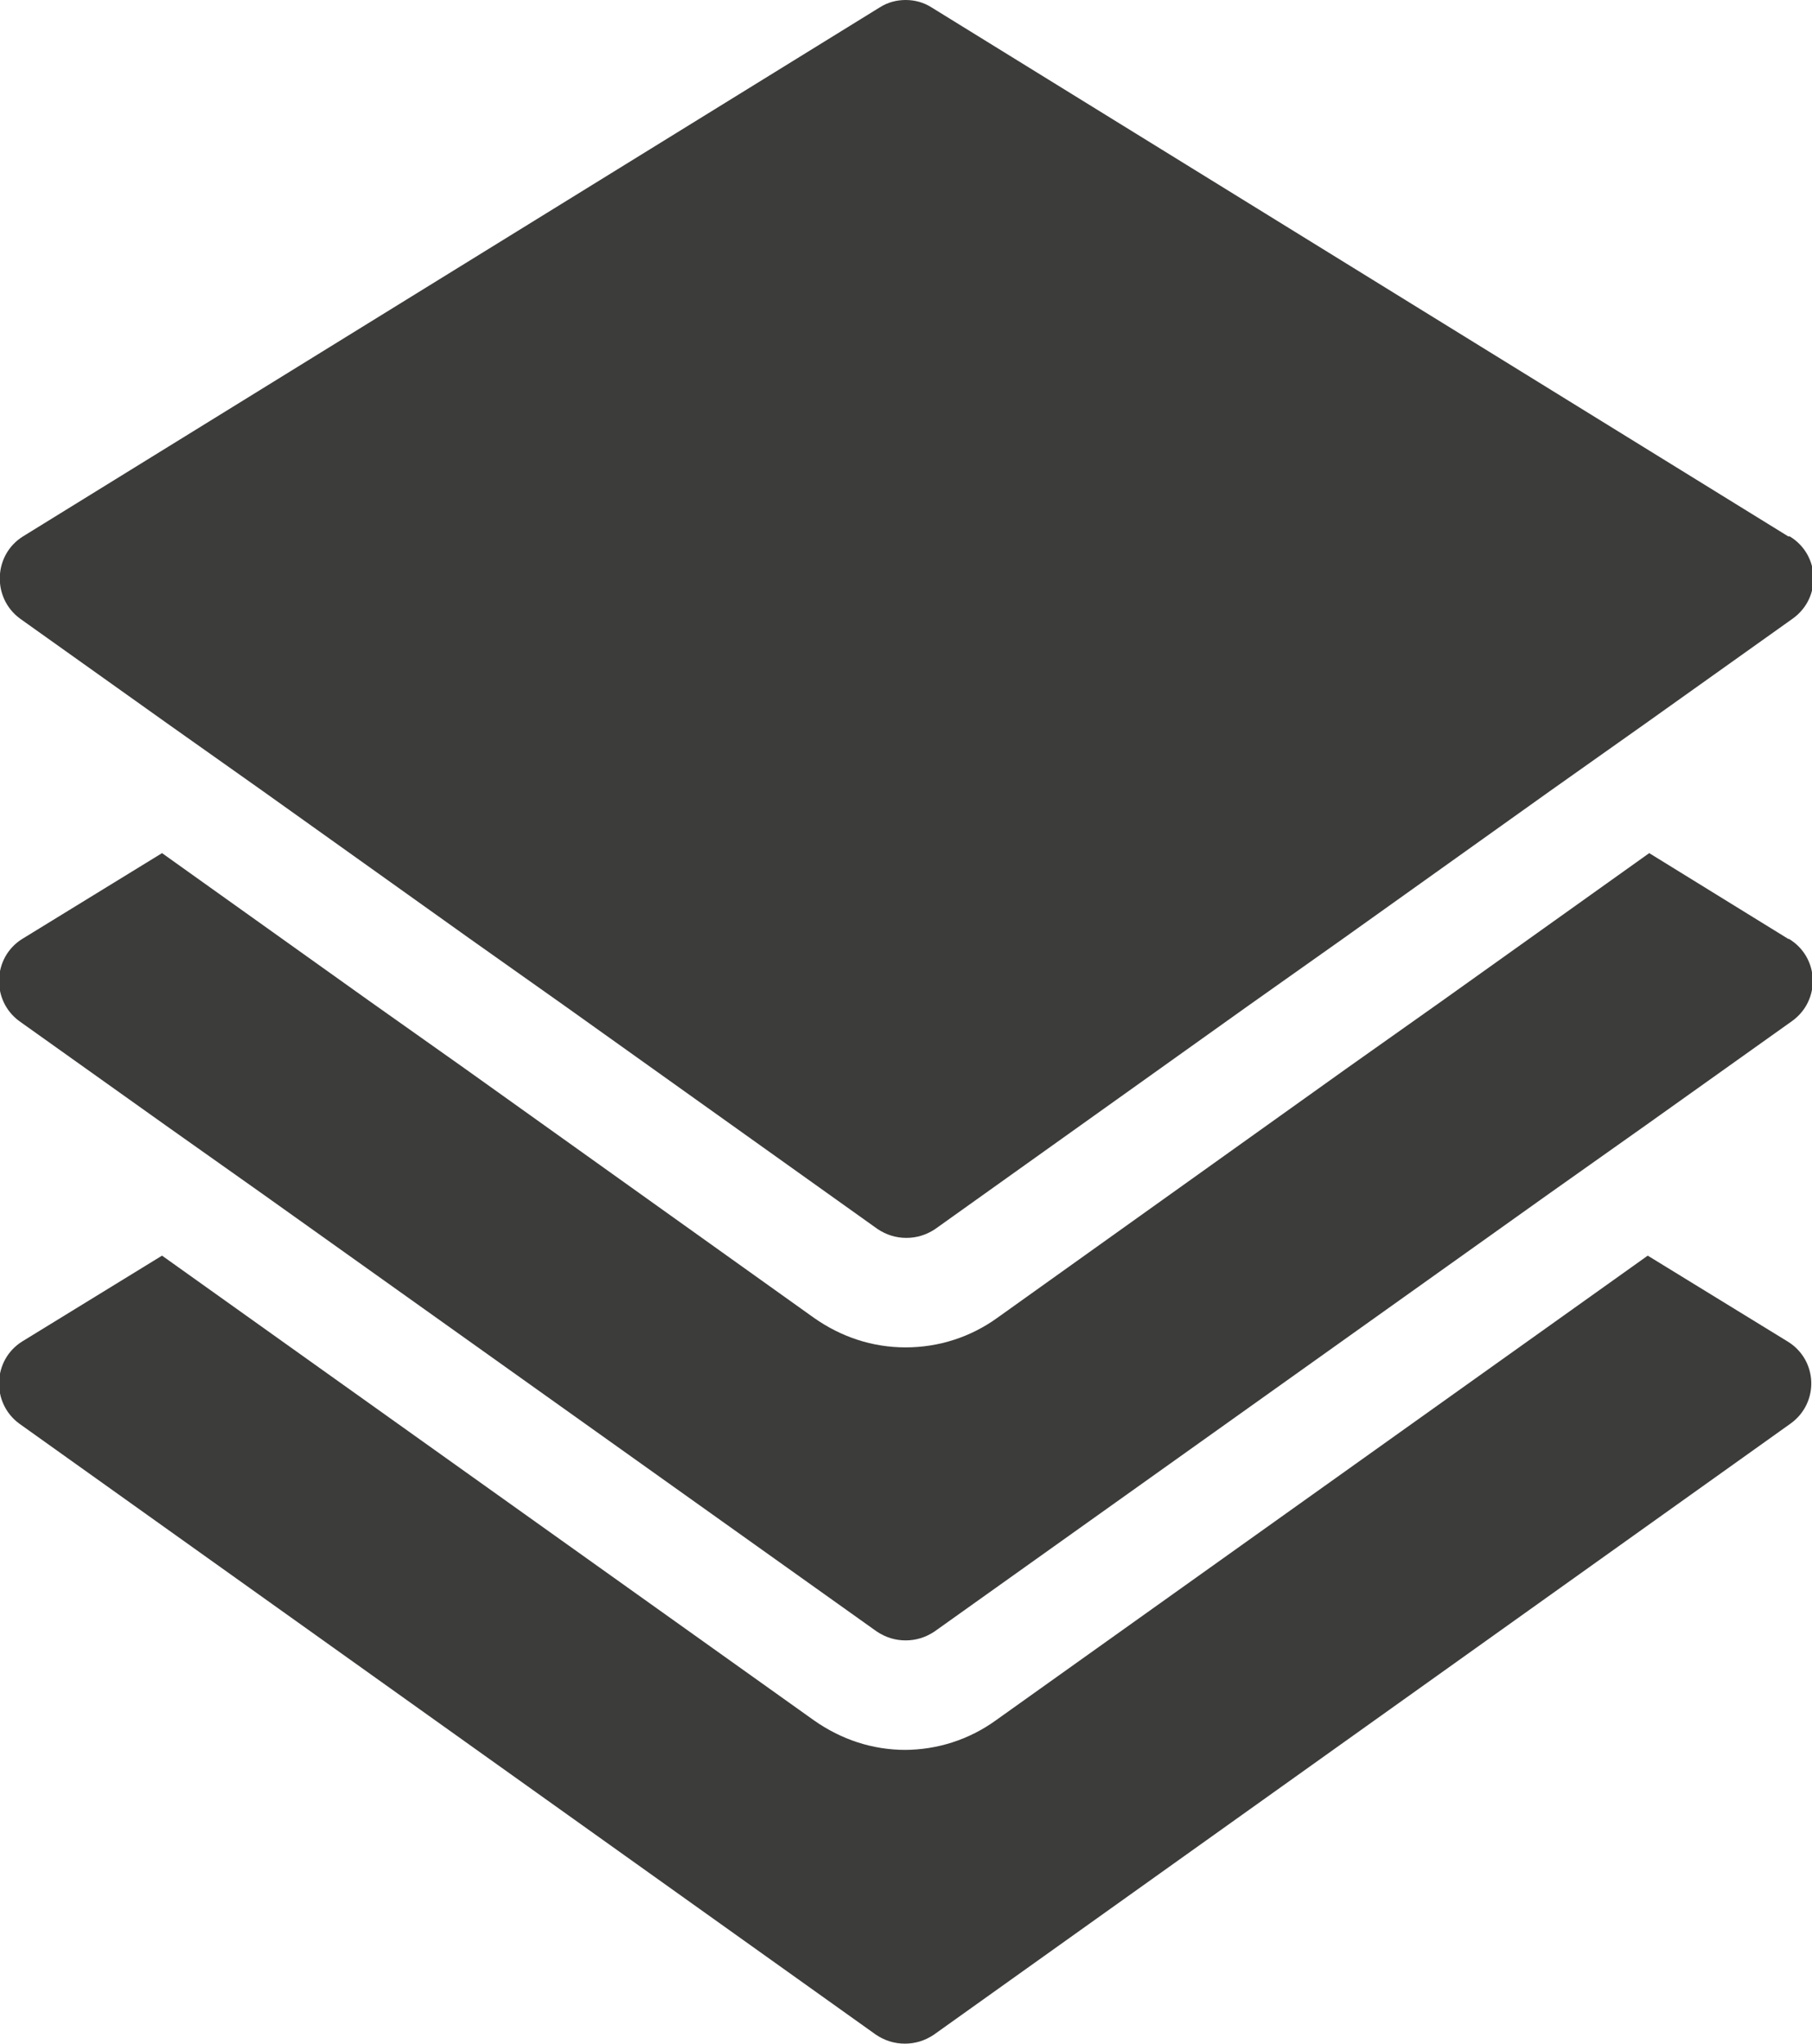 <?xml version="1.0" encoding="UTF-8"?><svg id="Capa_2" xmlns="http://www.w3.org/2000/svg" viewBox="0 0 24.49 27.62"><g id="Capa_1-2"><path d="m12.24,23.65c-.45,0-.87-.14-1.24-.4l-8.81-6.28-1.89,1.16c-.4.25-.42.83-.04,1.11l11.58,8.26c.12.08.25.12.39.12s.27-.04.39-.12l11.58-8.26c.39-.28.37-.86-.04-1.11l-1.89-1.16-8.81,6.28c-.36.26-.79.4-1.24.4Z" style="fill:#3c3c3b;"/><path d="m24.17,12.69l-1.88-1.16-2.79,1.99-.65.46-.65.46-4.72,3.37c-.36.26-.79.4-1.24.4s-.87-.14-1.24-.4l-4.72-3.37-.65-.46-.65-.46-2.79-1.99-1.89,1.16c-.4.25-.42.83-.04,1.11l1.98,1.41.65.46.65.46,8.31,5.92c.12.08.25.12.39.12s.27-.04.39-.12l8.31-5.92.65-.46.65-.46,1.98-1.41c.39-.28.37-.86-.04-1.11Z" style="fill:#3c3c3b;"/><path d="m24.17,7.25L12.59.1c-.11-.07-.23-.1-.35-.1s-.24.03-.35.1L.31,7.25c-.4.25-.42.83-.04,1.11l1.98,1.41.65.46.65.46,2.79,1.99.65.46.65.46,4.22,3.01c.12.08.25.12.39.12s.27-.04.39-.12l4.22-3.01.65-.46.65-.46,2.79-1.99.65-.46.65-.46,1.98-1.41c.39-.28.37-.86-.04-1.11Z" style="fill:#3c3c3b;"/></g></svg>